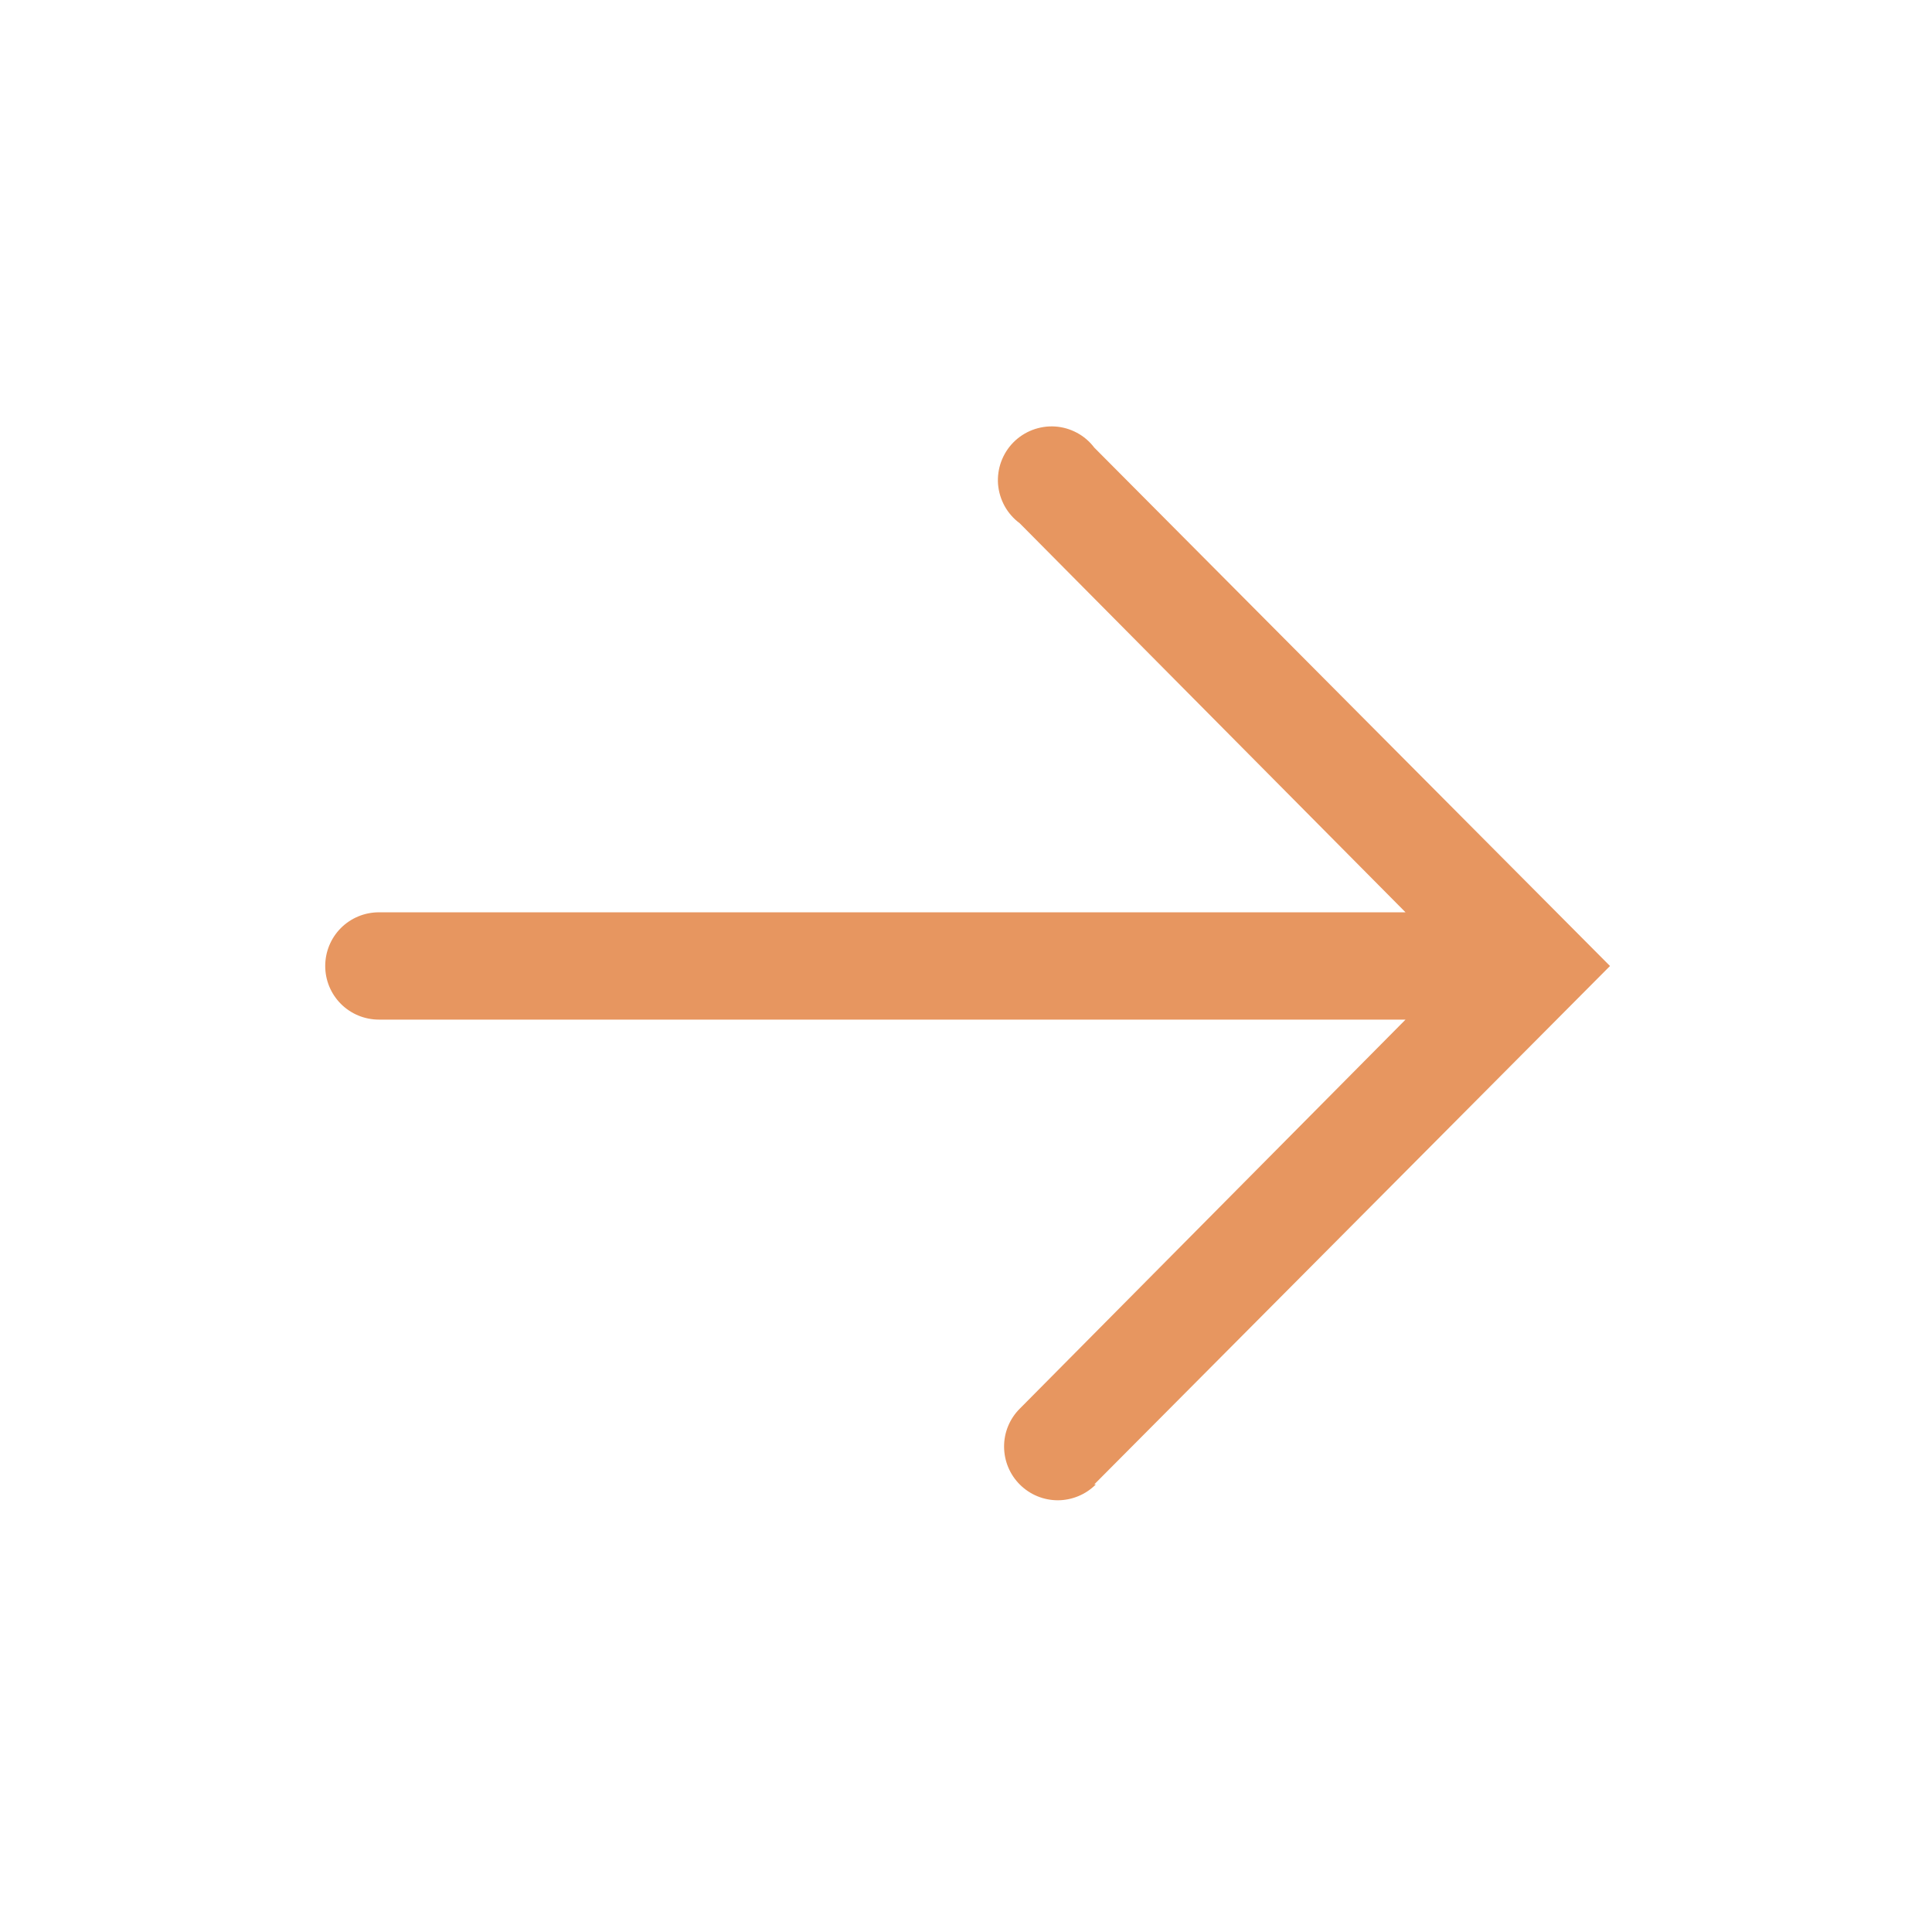 <svg width="24" height="24" viewBox="0 0 24 24" fill="none" xmlns="http://www.w3.org/2000/svg">
<g id="clarity:arrow-line" clip-path="url(#clip0_543_238)">
<path id="Vector" d="M13.593 18.44L20 12L13.593 5.56C13.536 5.484 13.462 5.421 13.378 5.376C13.294 5.331 13.201 5.304 13.105 5.298C13.01 5.292 12.915 5.307 12.825 5.341C12.736 5.375 12.655 5.428 12.588 5.496C12.521 5.564 12.47 5.645 12.437 5.735C12.404 5.825 12.391 5.92 12.398 6.015C12.406 6.111 12.434 6.203 12.48 6.287C12.526 6.37 12.59 6.443 12.667 6.5L17.46 11.333H4.707C4.53 11.333 4.36 11.403 4.235 11.528C4.11 11.653 4.04 11.823 4.04 12C4.04 12.177 4.11 12.346 4.235 12.471C4.36 12.596 4.53 12.666 4.707 12.666H17.46L12.667 17.5C12.542 17.625 12.472 17.795 12.473 17.972C12.474 18.149 12.544 18.318 12.67 18.443C12.796 18.568 12.965 18.637 13.142 18.637C13.319 18.636 13.489 18.565 13.613 18.44H13.593Z" fill="#E79660"/>
</g>
<defs>
<clipPath id="clip0_543_238">
<rect width="24" height="24" fill="white" transform="matrix(0 1 -1 0 24 0)"/>
</clipPath>
</defs>
</svg>
